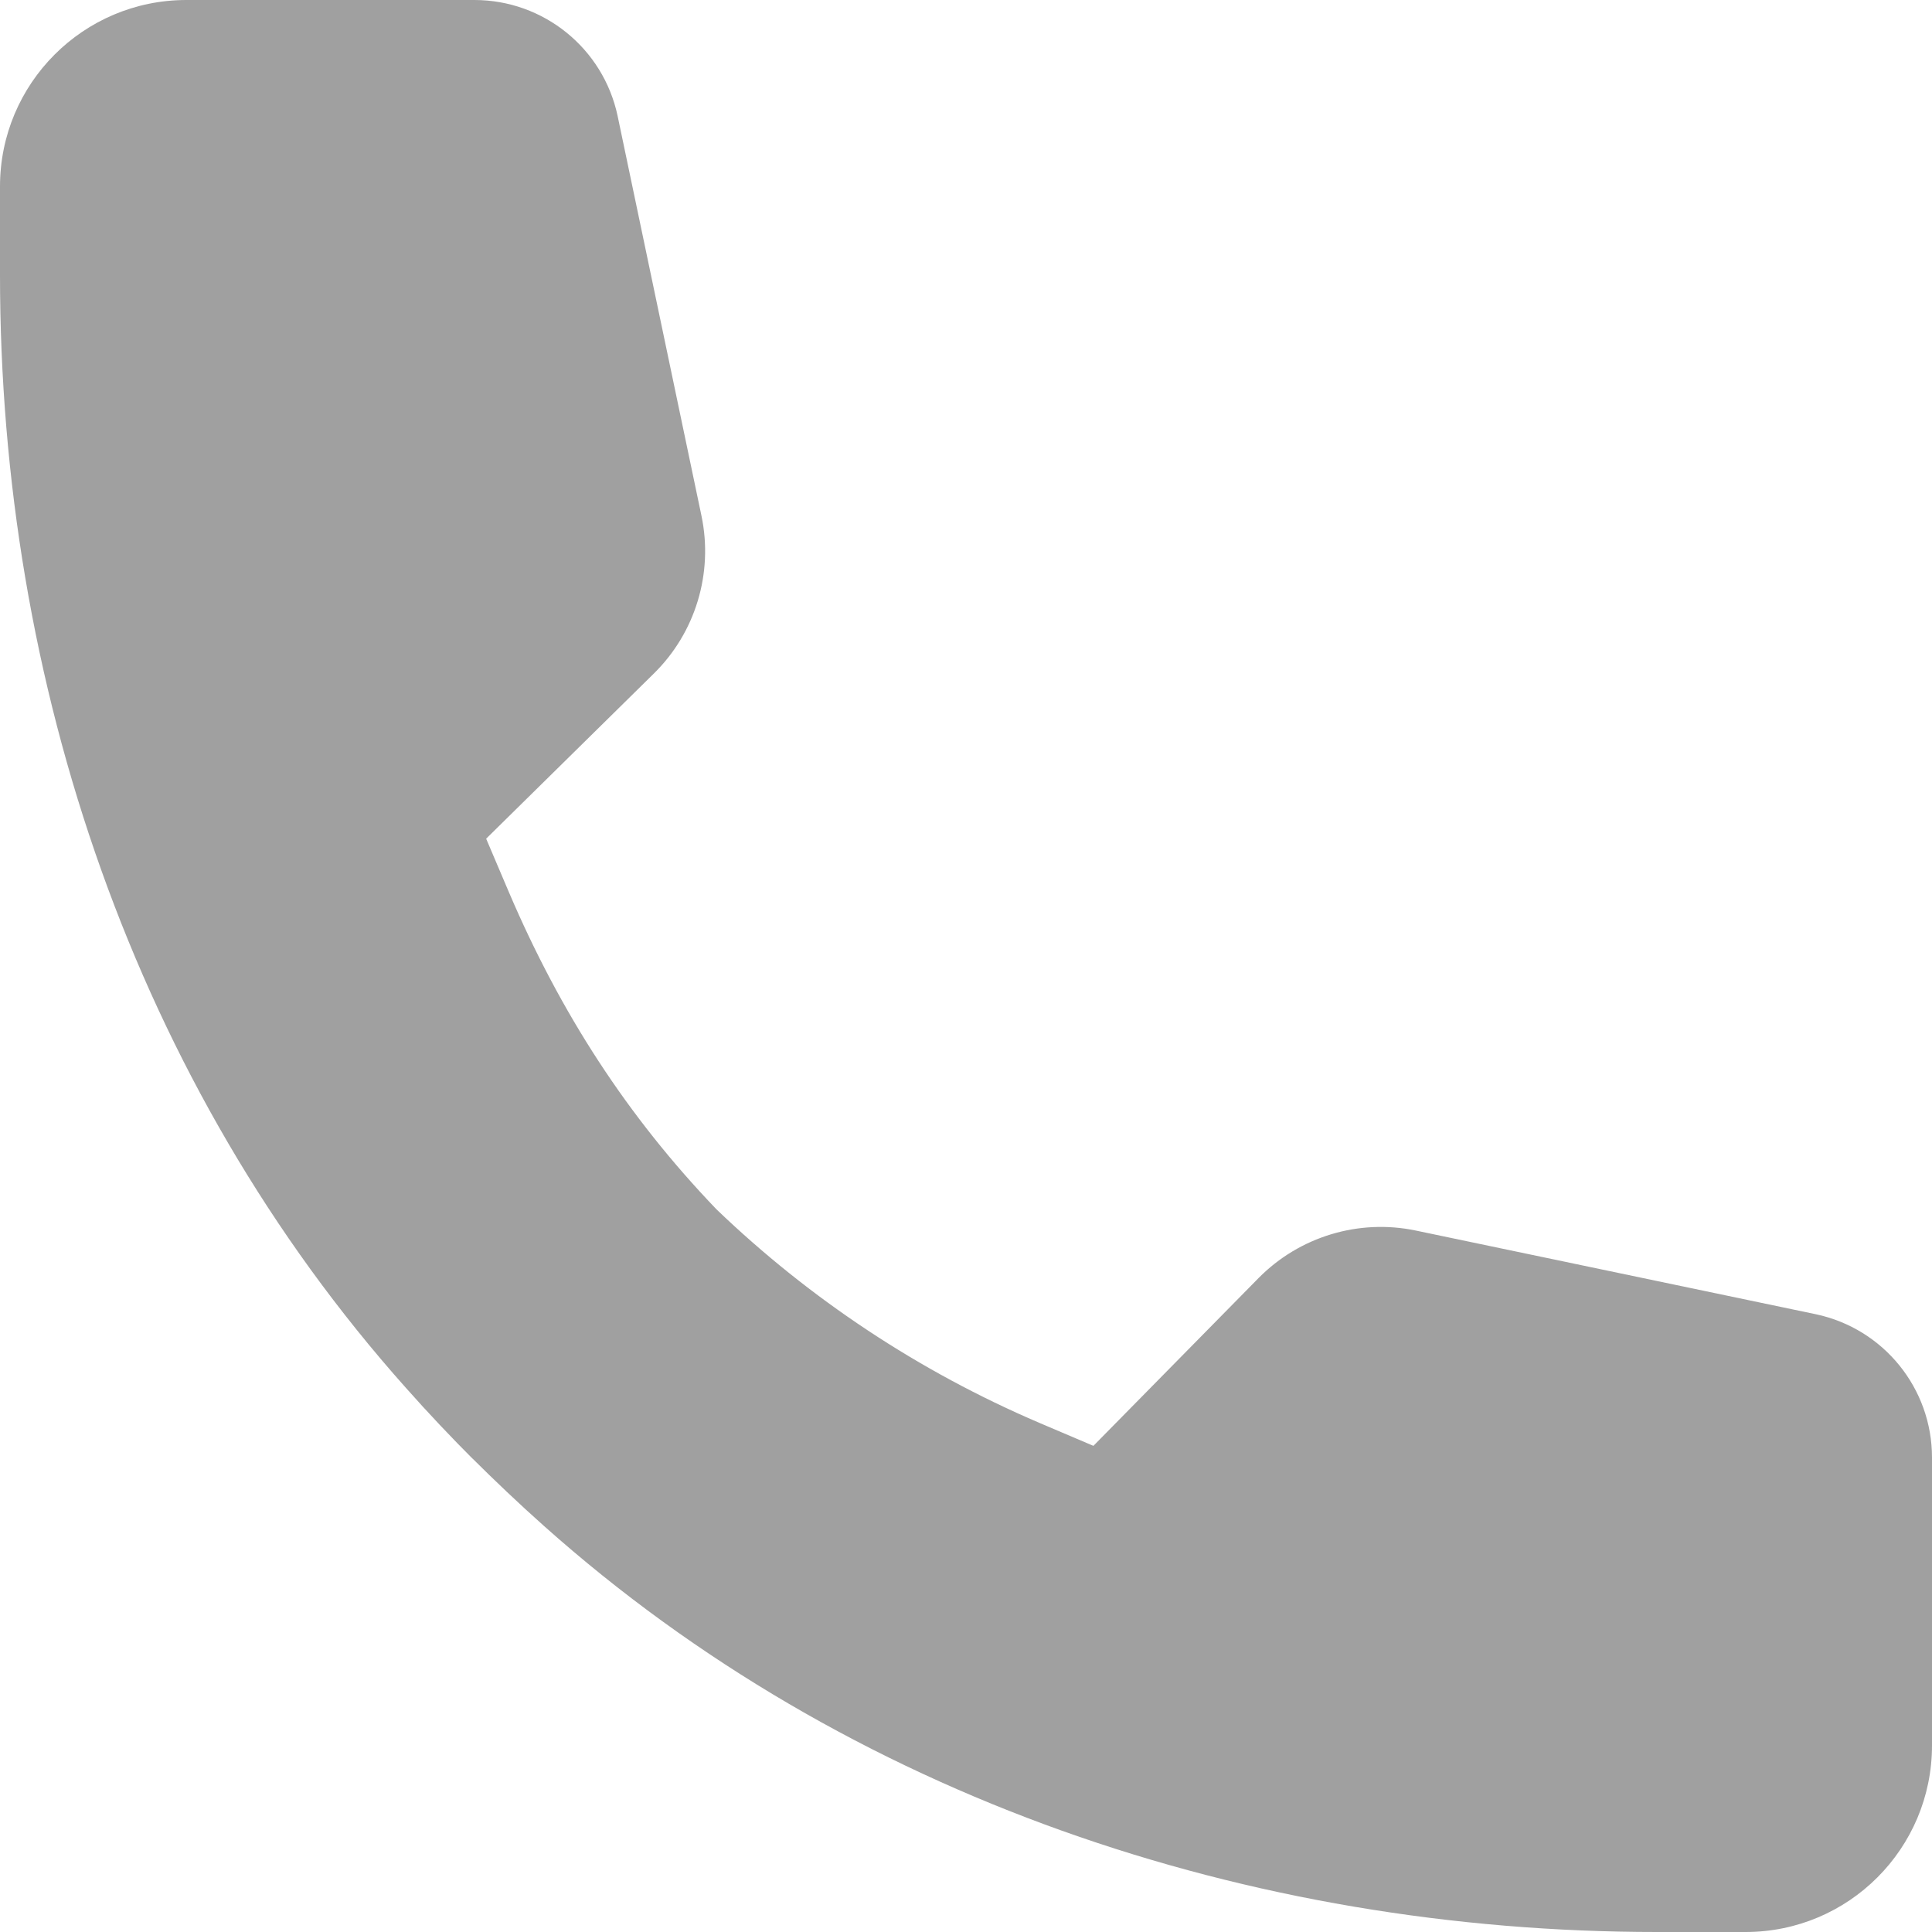 <?xml version="1.0" encoding="UTF-8"?> <svg xmlns="http://www.w3.org/2000/svg" width="19" height="19" viewBox="0 0 19 19" fill="none"><path d="M7.047 11.894C7.963 12.773 9.037 13.487 10.224 13.994L10.753 14.219L12.376 12.57C12.779 12.161 13.363 11.984 13.925 12.102L17.859 12.925C18.525 13.067 19 13.654 19 14.334V17.166C19 18.179 18.18 19 17.167 19H16.296C12.292 19 8.34 17.674 5.351 15.008C5.105 14.789 4.866 14.562 4.633 14.33L4.67 14.368C4.437 14.135 4.211 13.896 3.992 13.649C1.326 10.661 0 6.709 0 2.704V1.834C0 0.821 0.82 0 1.833 0H4.665C5.345 0 5.933 0.475 6.074 1.141L6.899 5.075C7.016 5.637 6.84 6.221 6.43 6.624L4.781 8.248L5.006 8.777C5.513 9.963 6.168 10.978 7.047 11.894Z" fill="#A0A0A0"></path></svg> 